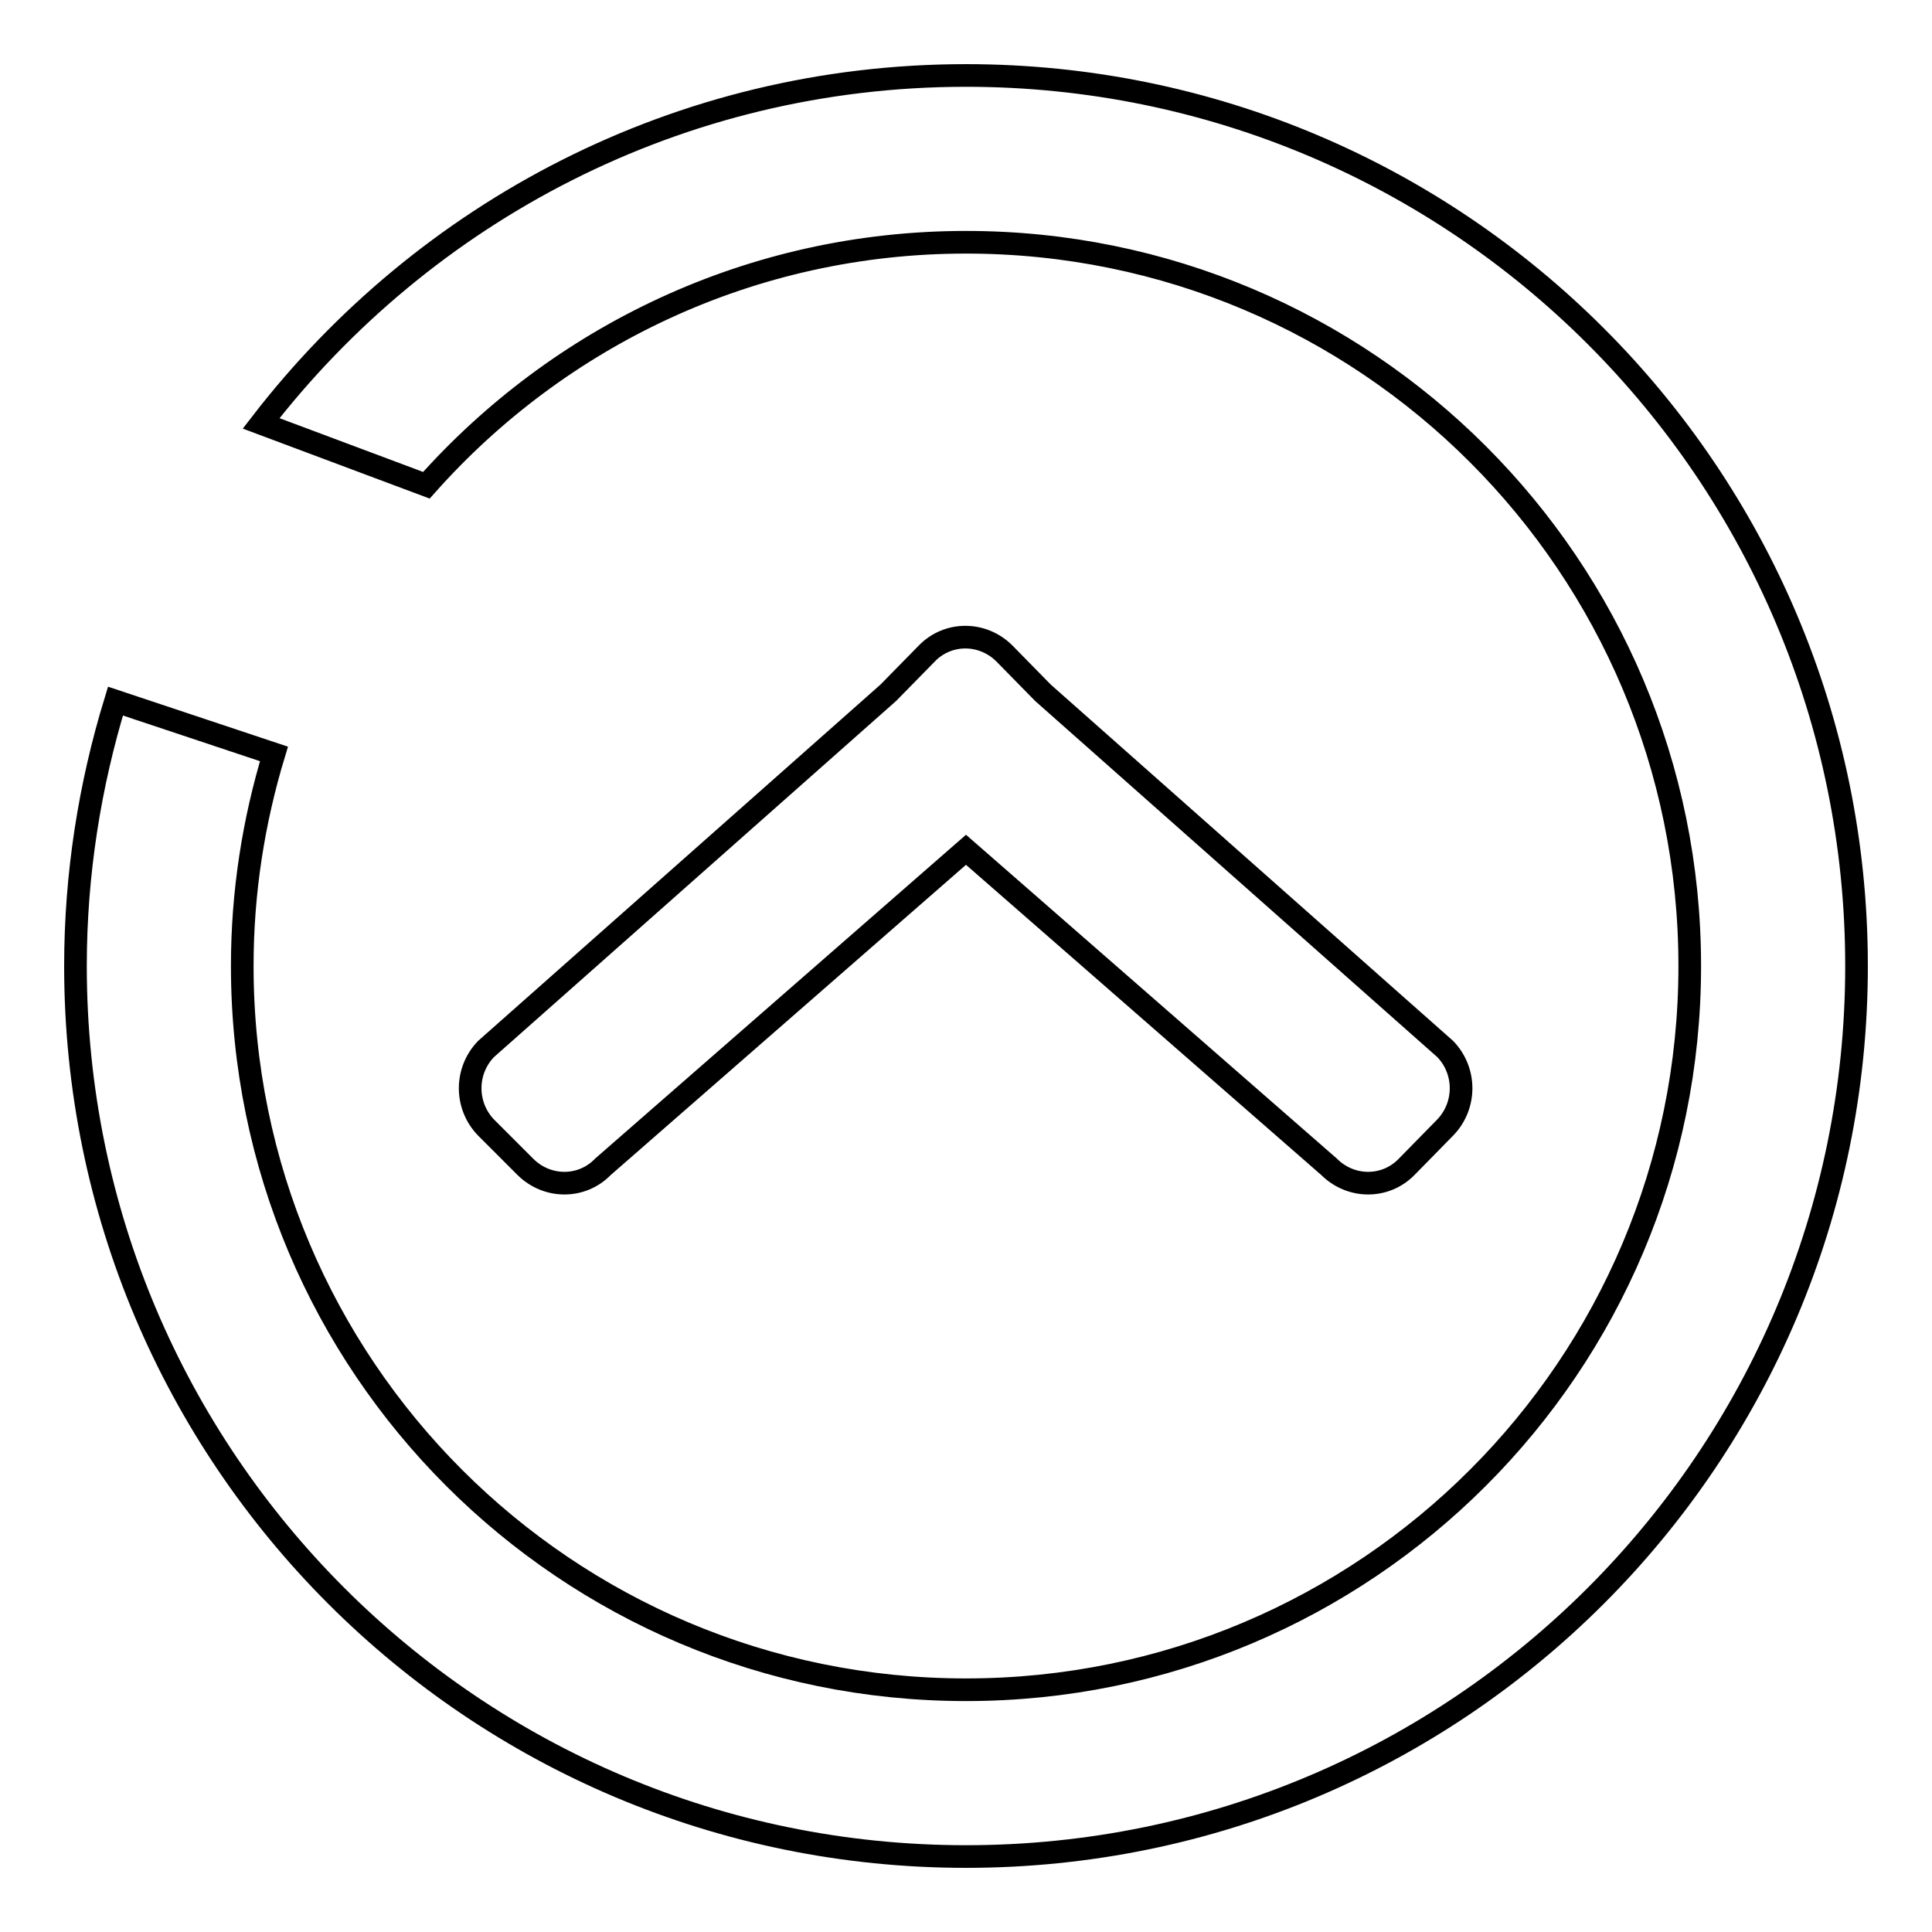 <?xml version="1.0" encoding="utf-8"?>
<!-- Svg Vector Icons : http://www.onlinewebfonts.com/icon -->
<!DOCTYPE svg PUBLIC "-//W3C//DTD SVG 1.1//EN" "http://www.w3.org/Graphics/SVG/1.1/DTD/svg11.dtd">
<svg version="1.1" xmlns="http://www.w3.org/2000/svg" xmlns:xlink="http://www.w3.org/1999/xlink" x="0px" y="0px" viewBox="0 0 256 256" enable-background="new 0 0 256 256" xml:space="preserve">
<g><g><path stroke-width="3" fill-opacity="0" stroke="#000000"  d="M117.7,91.8l5.1-5.2c2.8-2.9,7.4-2.9,10.3,0l5.1,5.2l53.3,47.2c2.8,2.9,2.8,7.5,0,10.4l-5.1,5.2c-2.8,2.9-7.4,2.9-10.3,0l-48.1-42l-48.1,42c-2.8,2.9-7.4,2.9-10.3,0l-5.2-5.2c-2.8-2.9-2.8-7.5,0-10.4L117.7,91.8z M128,246c-65.2,0-118-52.8-118-118c0-12.2,1.9-24,5.3-35.1l21,7c-2.7,8.9-4.2,18.3-4.2,28.1c0,53,42.9,95.9,95.9,95.9c53,0,95.9-42.9,95.9-95.9c0-53-42.9-95.9-95.9-95.9c-28.5,0-54,12.5-71.5,32.2l-21.9-8.2C56.2,28.1,89.9,10,128,10c65.2,0,118,52.8,118,118C246,193.2,193.2,246,128,246z"/></g></g>
</svg>